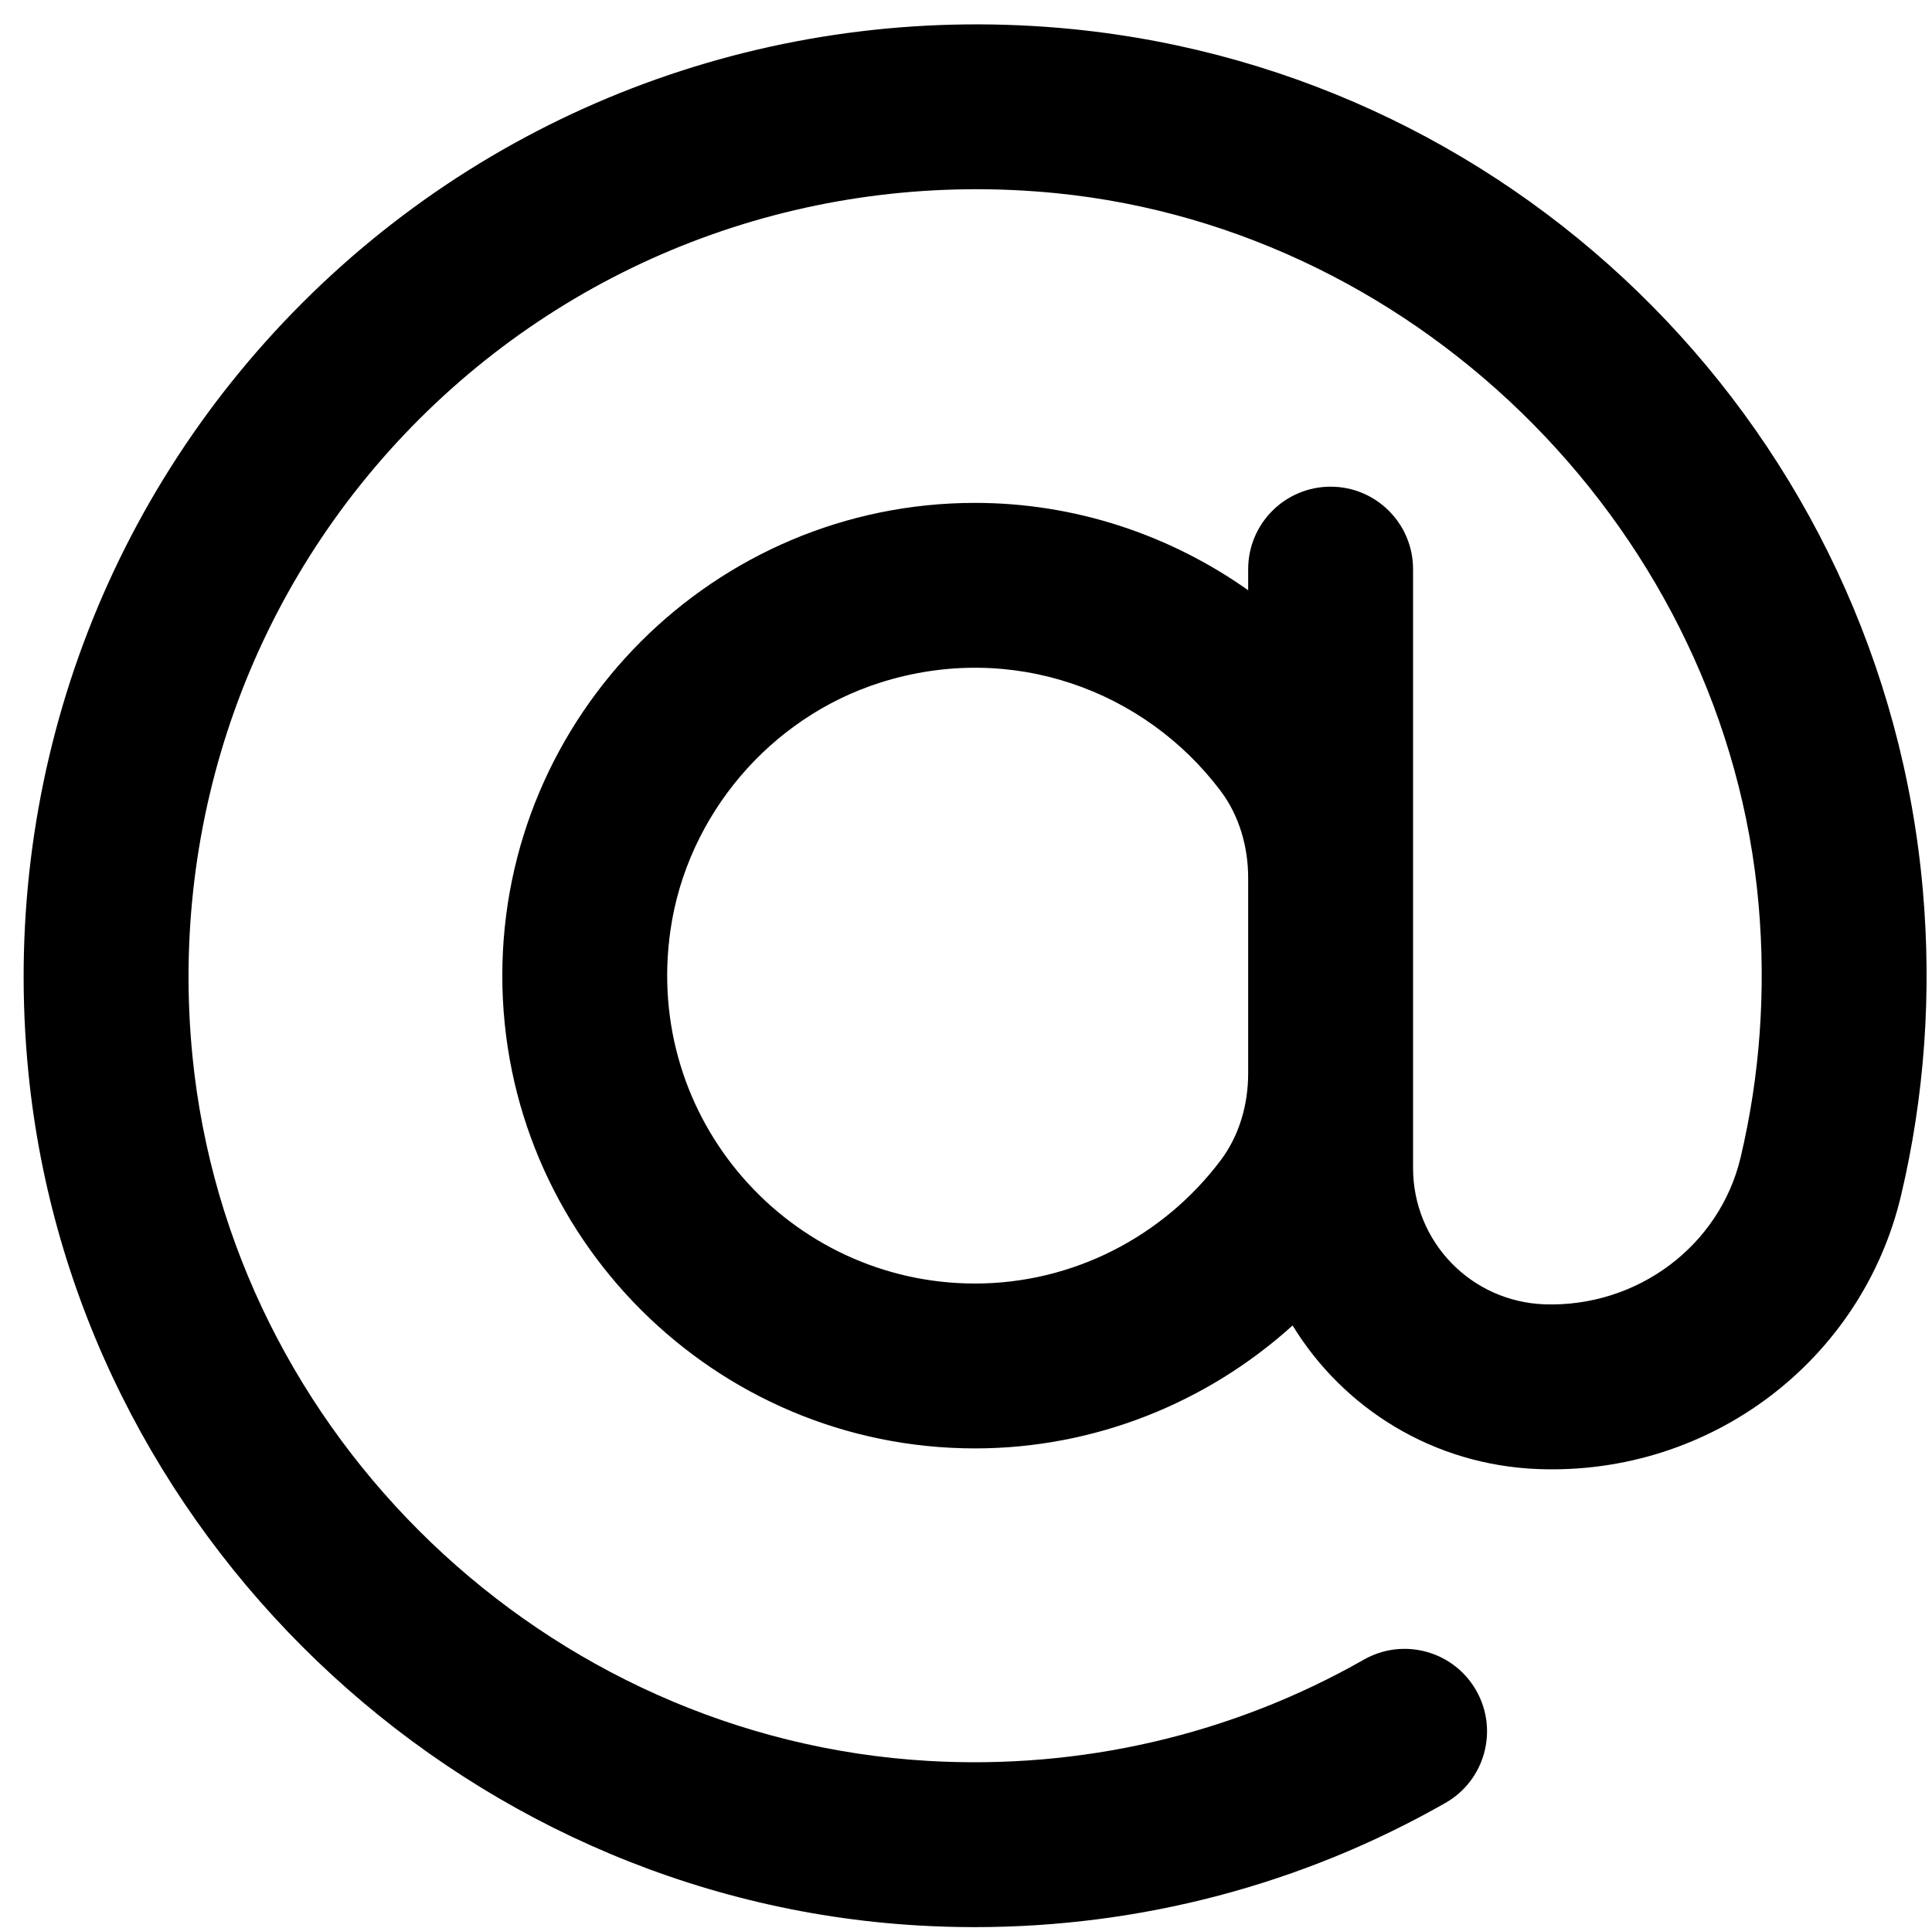 <?xml version="1.0" encoding="UTF-8"?>
<!DOCTYPE svg PUBLIC '-//W3C//DTD SVG 1.0//EN'
          'http://www.w3.org/TR/2001/REC-SVG-20010904/DTD/svg10.dtd'>
<svg data-name="Calque 1" height="962" preserveAspectRatio="xMidYMid meet" version="1.0" viewBox="13.2 13.2 964.5 961.8" width="964" xmlns="http://www.w3.org/2000/svg" xmlns:xlink="http://www.w3.org/1999/xlink" zoomAndPan="magnify"
><g id="change1_1"
  ><path d="M973.119,457.209c-19.855-226.399-198.285-407.15-424.262-429.798-143.022-14.238-283.37,35.419-384.573,136.5C63.103,264.993,13.185,405.101,27.373,548.303c22.708,229.363,213.718,412.445,444.277,425.859,9.425.553,18.81.824,28.174.824,82.674,0,163.379-21.221,234.96-62.005,19.754-11.254,26.627-36.383,15.373-56.138-11.234-19.724-36.353-26.647-56.127-15.383-65.854,37.509-141.333,54.982-217.597,50.531-190.548-11.093-348.38-162.334-367.15-351.806-11.736-118.545,29.521-234.467,113.179-318.046,83.679-83.578,199.651-124.654,318.196-112.818,183.655,18.398,334.333,171.045,350.47,355.082,3.758,42.744.744,85.226-8.963,126.262-10.47,44.251-51.626,74.927-97.886,73.38-36.815-1.367-65.653-31.299-65.653-68.145v-298.914c0-22.728-18.428-41.156-41.156-41.156s-41.156,18.428-41.156,41.156v10.543c-39.177-27.715-86.552-43.61-136.33-43.61-130.14,0-236.025,105.885-236.025,236.035s105.885,236.025,236.025,236.025c59.604,0,115.792-22.723,158.505-61.372,25.411,41.533,70.355,69.747,122.735,71.692,86.03,3.195,161.59-54.319,181.043-136.701,11.736-49.606,15.373-100.871,10.852-152.386ZM499.985,653.665c-92.268,0-165.796-81.709-152.055-176.557,8.287-57.196,49.676-105.993,104.763-123.472,65.665-20.836,132.086,3.9,169.846,54.059,9.363,12.437,13.776,27.944,13.776,43.511v97.52c0,15.513-4.372,30.972-13.691,43.373-28.633,38.101-73.81,61.566-122.638,61.566Z"
  /></g
></svg
>
